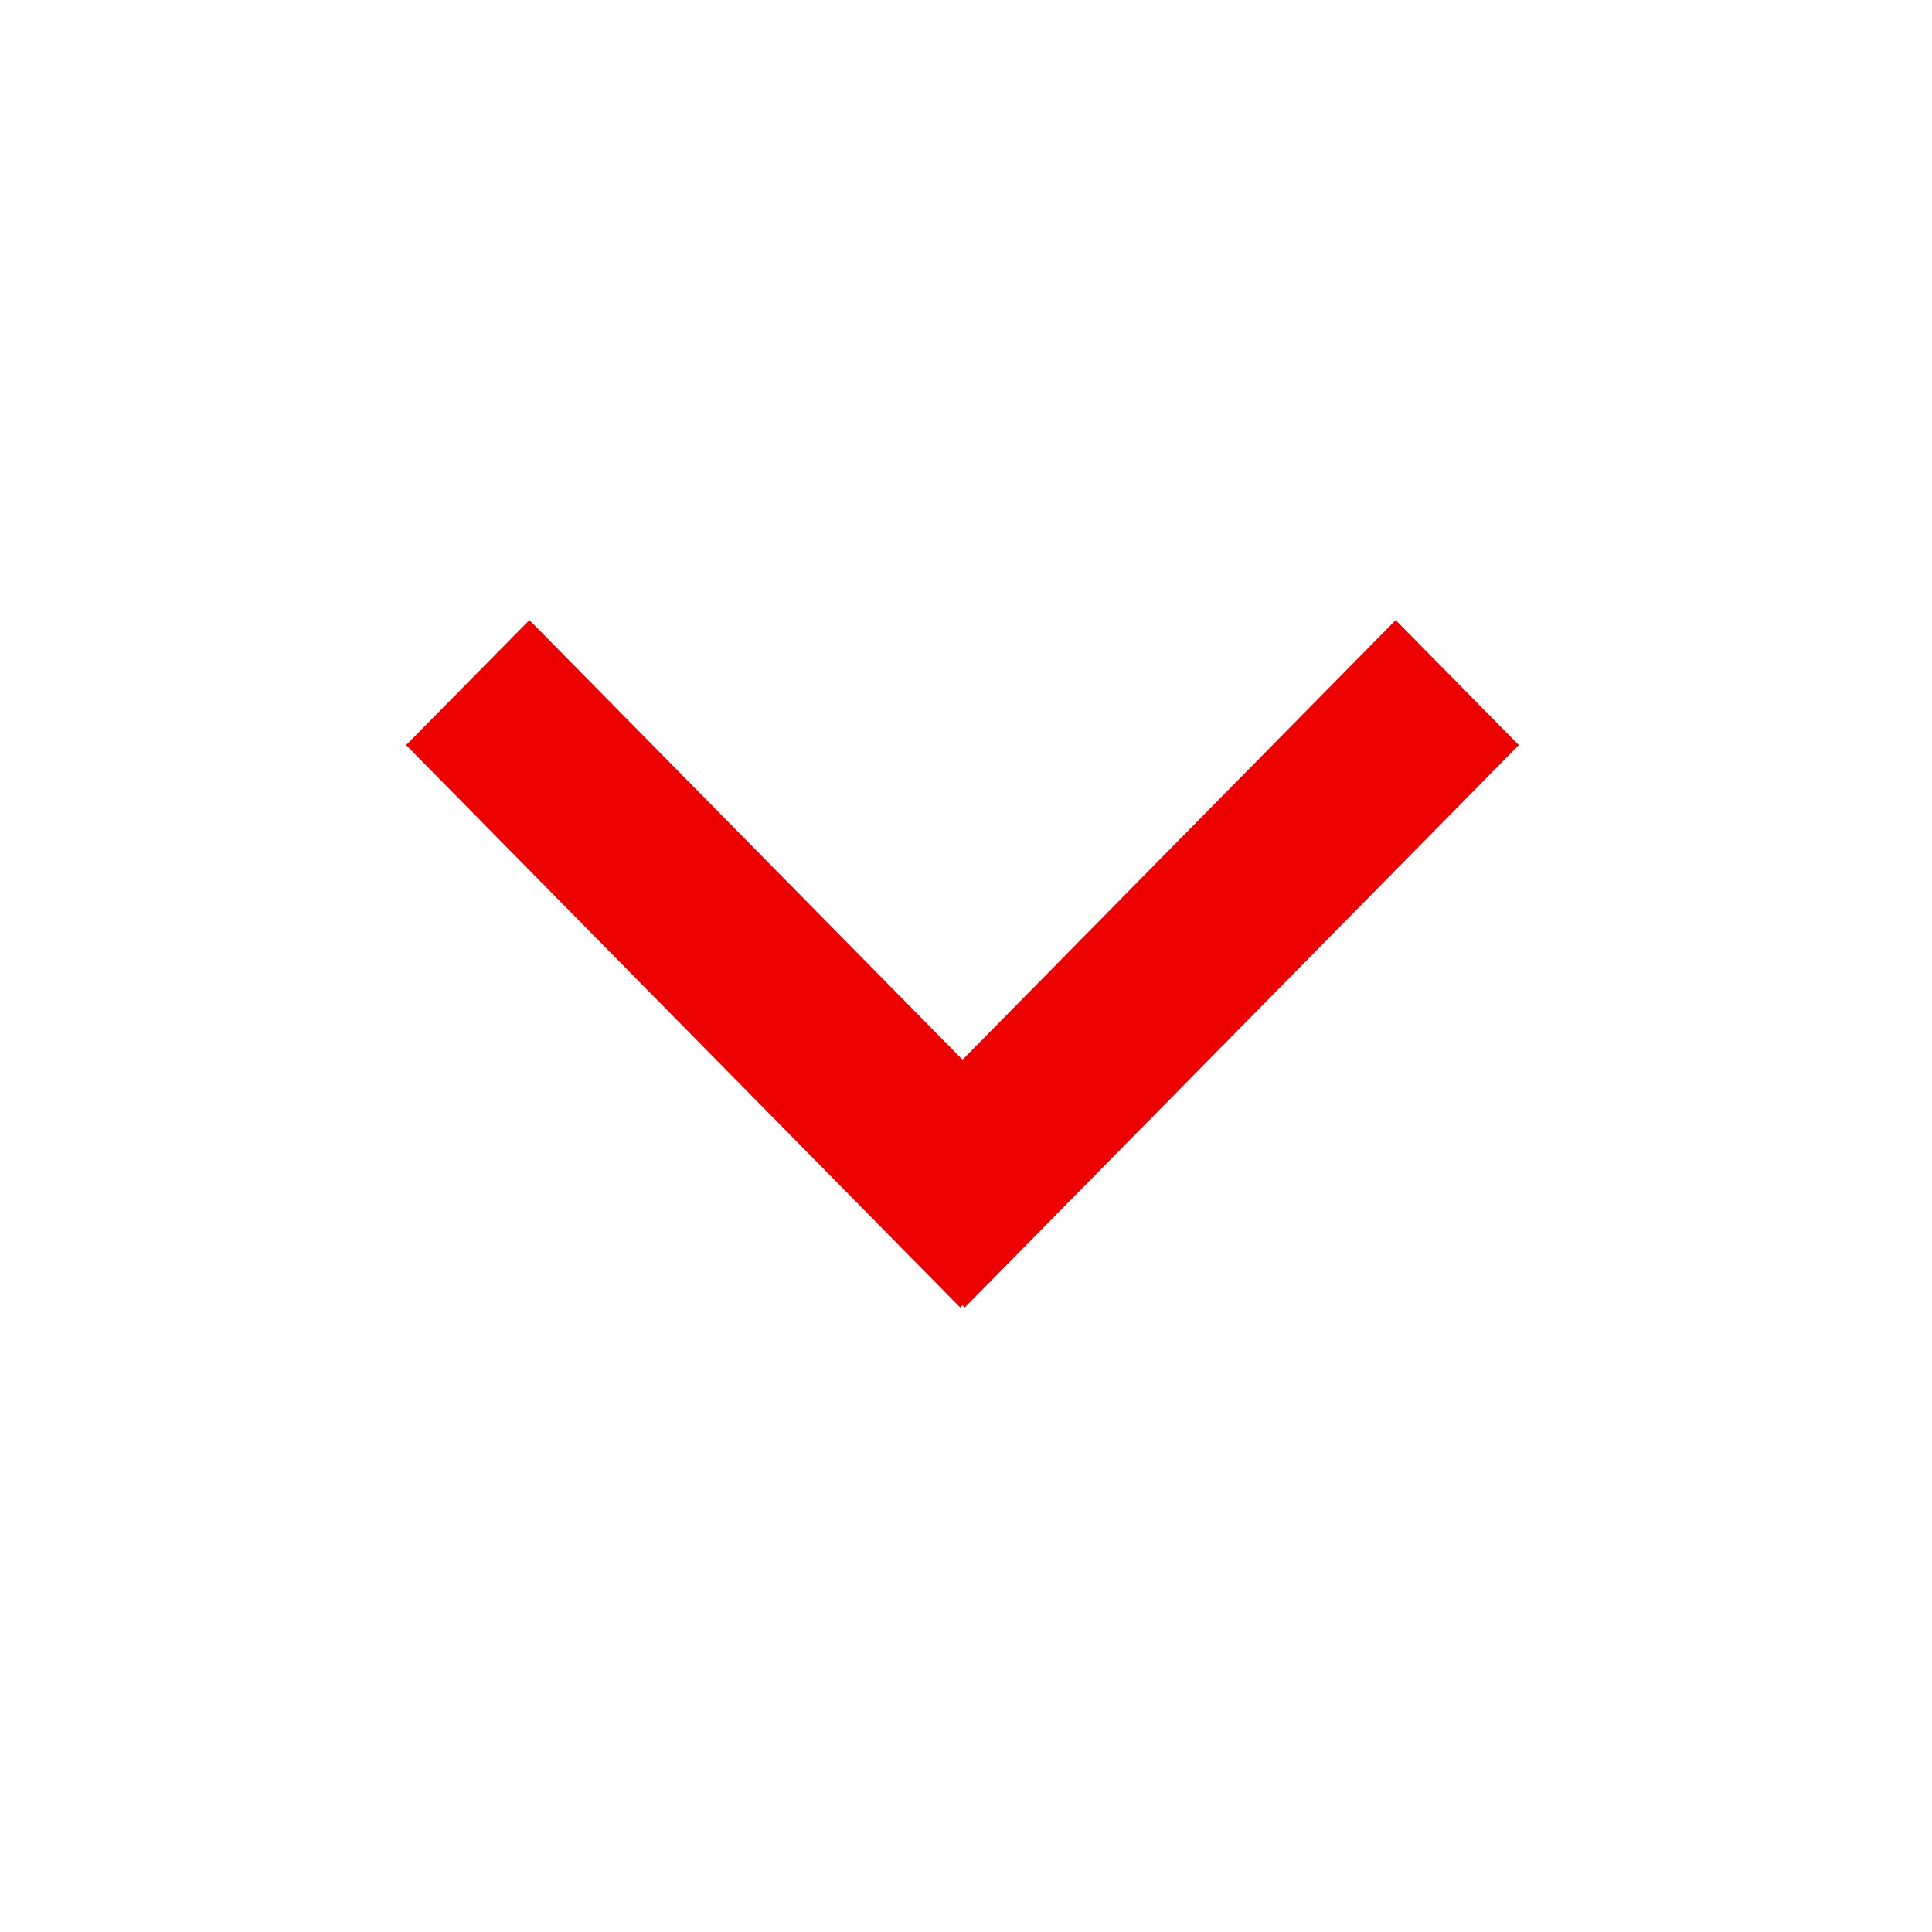 <svg xmlns="http://www.w3.org/2000/svg" xmlns:xlink="http://www.w3.org/1999/xlink" width="256" height="256"><defs><path d="M87.254 45.707L29-11.685 45.56-28l74.52 73.417-.294.3.294.3-74.52 73.417L29 103.098l58.254-57.392z" id="A"/></defs><g transform="translate(53 82)" fill-rule="evenodd"><mask fill="#fff"><use xlink:href="#A"/></mask><use fill="#ED0000" transform="matrix(0 1 -1 0 120.247 -28.833)" xlink:href="#A"/></g></svg>